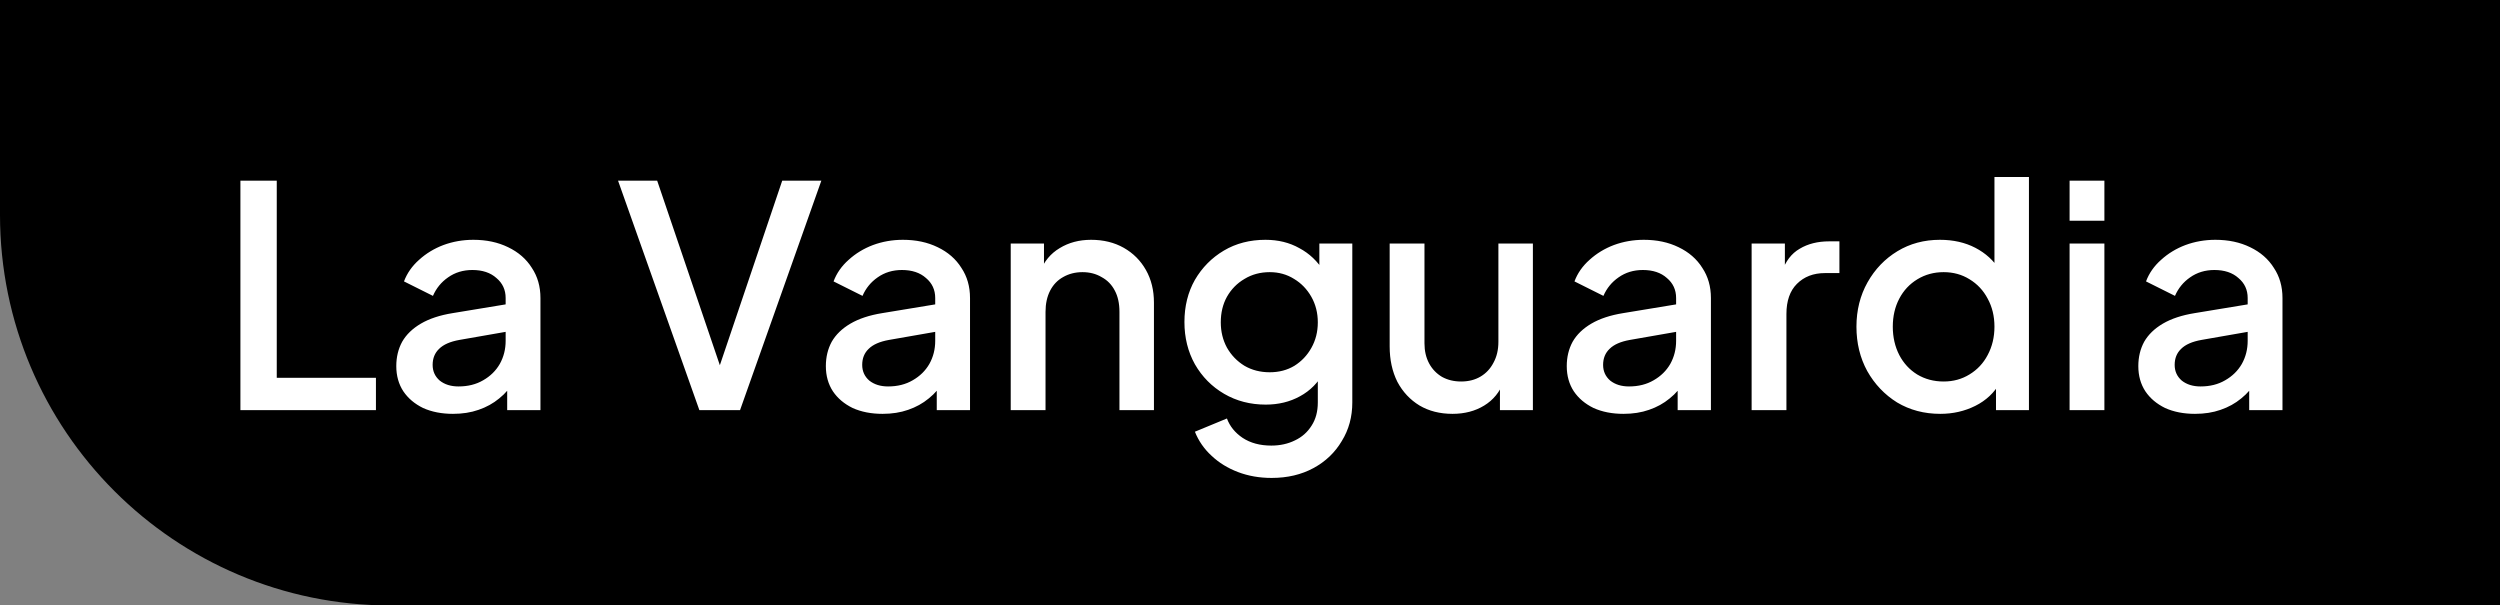 <svg width="128" height="31" viewBox="0 0 128 31" fill="none" xmlns="http://www.w3.org/2000/svg">
<rect x="0" y="0" width="128" height="31" fill="#808080" stroke="none"/>
<path d="M0 0H128V31H20C8.954 31 0 22.046 0 11V0Z" fill="black"/>
<path d="M12.309 21V9.25H14.17V19.344H19.248V21H12.309ZM23.192 21.189C22.614 21.189 22.104 21.089 21.662 20.89C21.231 20.679 20.895 20.395 20.653 20.038C20.411 19.67 20.29 19.239 20.29 18.745C20.29 18.282 20.39 17.867 20.59 17.499C20.8 17.131 21.121 16.821 21.552 16.568C21.983 16.316 22.524 16.137 23.176 16.032L26.141 15.543V16.947L23.523 17.404C23.05 17.488 22.703 17.641 22.482 17.861C22.262 18.072 22.151 18.345 22.151 18.682C22.151 19.008 22.272 19.276 22.514 19.486C22.766 19.686 23.087 19.786 23.476 19.786C23.959 19.786 24.38 19.68 24.738 19.47C25.106 19.26 25.39 18.981 25.589 18.634C25.789 18.277 25.889 17.883 25.889 17.451V15.259C25.889 14.839 25.731 14.497 25.416 14.234C25.111 13.961 24.701 13.824 24.186 13.824C23.712 13.824 23.297 13.95 22.94 14.203C22.593 14.444 22.335 14.76 22.167 15.149L20.684 14.408C20.842 13.987 21.1 13.619 21.457 13.303C21.815 12.978 22.23 12.725 22.703 12.546C23.187 12.368 23.697 12.278 24.233 12.278C24.906 12.278 25.5 12.405 26.015 12.657C26.541 12.909 26.946 13.261 27.23 13.714C27.524 14.155 27.671 14.67 27.671 15.259V21H25.968V19.454L26.331 19.502C26.131 19.849 25.873 20.148 25.558 20.401C25.253 20.653 24.901 20.848 24.501 20.984C24.112 21.121 23.676 21.189 23.192 21.189ZM35.808 21L31.644 9.25H33.647L37.054 19.281H36.66L40.05 9.25H42.053L37.89 21H35.808ZM45.186 21.189C44.607 21.189 44.097 21.089 43.656 20.89C43.225 20.679 42.888 20.395 42.647 20.038C42.405 19.67 42.284 19.239 42.284 18.745C42.284 18.282 42.384 17.867 42.583 17.499C42.794 17.131 43.114 16.821 43.545 16.568C43.977 16.316 44.518 16.137 45.17 16.032L48.135 15.543V16.947L45.517 17.404C45.044 17.488 44.697 17.641 44.476 17.861C44.255 18.072 44.145 18.345 44.145 18.682C44.145 19.008 44.266 19.276 44.508 19.486C44.76 19.686 45.081 19.786 45.47 19.786C45.953 19.786 46.374 19.68 46.731 19.47C47.099 19.26 47.383 18.981 47.583 18.634C47.783 18.277 47.883 17.883 47.883 17.451V15.259C47.883 14.839 47.725 14.497 47.41 14.234C47.105 13.961 46.694 13.824 46.179 13.824C45.706 13.824 45.291 13.95 44.933 14.203C44.586 14.444 44.329 14.76 44.161 15.149L42.678 14.408C42.836 13.987 43.093 13.619 43.451 13.303C43.808 12.978 44.224 12.725 44.697 12.546C45.181 12.368 45.69 12.278 46.227 12.278C46.9 12.278 47.494 12.405 48.009 12.657C48.535 12.909 48.939 13.261 49.223 13.714C49.518 14.155 49.665 14.67 49.665 15.259V21H47.962V19.454L48.324 19.502C48.124 19.849 47.867 20.148 47.551 20.401C47.246 20.653 46.894 20.848 46.495 20.984C46.106 21.121 45.669 21.189 45.186 21.189ZM51.749 21V12.468H53.452V14.139L53.247 13.919C53.457 13.382 53.794 12.978 54.256 12.704C54.719 12.42 55.255 12.278 55.865 12.278C56.496 12.278 57.053 12.415 57.537 12.688C58.02 12.962 58.399 13.34 58.672 13.824C58.946 14.308 59.082 14.865 59.082 15.496V21H57.316V15.969C57.316 15.538 57.237 15.175 57.079 14.881C56.922 14.576 56.696 14.345 56.401 14.187C56.117 14.018 55.791 13.934 55.423 13.934C55.055 13.934 54.724 14.018 54.43 14.187C54.146 14.345 53.925 14.576 53.767 14.881C53.61 15.186 53.531 15.548 53.531 15.969V21H51.749ZM65.106 24.47C64.486 24.47 63.913 24.37 63.387 24.17C62.861 23.97 62.409 23.692 62.031 23.334C61.652 22.987 61.368 22.577 61.179 22.104L62.819 21.426C62.966 21.825 63.234 22.157 63.623 22.419C64.023 22.682 64.512 22.814 65.09 22.814C65.542 22.814 65.947 22.724 66.305 22.546C66.662 22.377 66.946 22.125 67.156 21.789C67.367 21.463 67.472 21.068 67.472 20.606V18.682L67.787 19.044C67.493 19.591 67.083 20.006 66.557 20.29C66.042 20.574 65.458 20.716 64.806 20.716C64.018 20.716 63.308 20.532 62.677 20.164C62.046 19.796 61.547 19.291 61.179 18.65C60.822 18.009 60.643 17.288 60.643 16.489C60.643 15.68 60.822 14.96 61.179 14.329C61.547 13.698 62.041 13.198 62.661 12.83C63.282 12.462 63.992 12.278 64.791 12.278C65.442 12.278 66.021 12.42 66.525 12.704C67.041 12.978 67.461 13.377 67.787 13.903L67.551 14.345V12.468H69.238V20.606C69.238 21.342 69.059 21.999 68.702 22.577C68.355 23.166 67.871 23.629 67.251 23.965C66.631 24.302 65.916 24.47 65.106 24.47ZM65.011 19.06C65.484 19.06 65.905 18.95 66.273 18.729C66.641 18.498 66.93 18.193 67.141 17.814C67.361 17.425 67.472 16.989 67.472 16.505C67.472 16.021 67.361 15.585 67.141 15.196C66.92 14.807 66.625 14.502 66.257 14.281C65.889 14.05 65.474 13.934 65.011 13.934C64.528 13.934 64.097 14.05 63.718 14.281C63.34 14.502 63.04 14.807 62.819 15.196C62.609 15.575 62.504 16.011 62.504 16.505C62.504 16.978 62.609 17.409 62.819 17.798C63.04 18.187 63.34 18.498 63.718 18.729C64.097 18.95 64.528 19.06 65.011 19.06ZM74.368 21.189C73.727 21.189 73.164 21.047 72.681 20.763C72.197 20.469 71.819 20.064 71.545 19.549C71.282 19.023 71.151 18.419 71.151 17.735V12.468H72.933V17.578C72.933 17.967 73.012 18.308 73.169 18.603C73.327 18.897 73.548 19.128 73.832 19.297C74.116 19.454 74.442 19.533 74.81 19.533C75.188 19.533 75.519 19.449 75.803 19.281C76.087 19.113 76.308 18.876 76.466 18.571C76.634 18.266 76.718 17.909 76.718 17.499V12.468H78.484V21H76.797V19.328L76.986 19.549C76.787 20.075 76.455 20.48 75.993 20.763C75.53 21.047 74.989 21.189 74.368 21.189ZM83.12 21.189C82.542 21.189 82.032 21.089 81.591 20.89C81.159 20.679 80.823 20.395 80.581 20.038C80.339 19.67 80.218 19.239 80.218 18.745C80.218 18.282 80.318 17.867 80.518 17.499C80.728 17.131 81.049 16.821 81.48 16.568C81.911 16.316 82.453 16.137 83.105 16.032L86.07 15.543V16.947L83.451 17.404C82.978 17.488 82.631 17.641 82.411 17.861C82.19 18.072 82.079 18.345 82.079 18.682C82.079 19.008 82.2 19.276 82.442 19.486C82.695 19.686 83.015 19.786 83.404 19.786C83.888 19.786 84.308 19.68 84.666 19.47C85.034 19.26 85.318 18.981 85.518 18.634C85.717 18.277 85.817 17.883 85.817 17.451V15.259C85.817 14.839 85.659 14.497 85.344 14.234C85.039 13.961 84.629 13.824 84.114 13.824C83.641 13.824 83.225 13.95 82.868 14.203C82.521 14.444 82.263 14.76 82.095 15.149L80.613 14.408C80.77 13.987 81.028 13.619 81.385 13.303C81.743 12.978 82.158 12.725 82.631 12.546C83.115 12.368 83.625 12.278 84.161 12.278C84.834 12.278 85.428 12.405 85.943 12.657C86.469 12.909 86.874 13.261 87.158 13.714C87.452 14.155 87.599 14.67 87.599 15.259V21H85.896V19.454L86.259 19.502C86.059 19.849 85.802 20.148 85.486 20.401C85.181 20.653 84.829 20.848 84.429 20.984C84.04 21.121 83.604 21.189 83.12 21.189ZM89.683 21V12.468H91.386V14.187L91.229 13.934C91.418 13.377 91.723 12.978 92.144 12.736C92.564 12.483 93.069 12.357 93.658 12.357H94.178V13.982H93.437C92.848 13.982 92.37 14.166 92.002 14.534C91.644 14.891 91.465 15.406 91.465 16.079V21H89.683ZM99.34 21.189C98.52 21.189 97.784 20.995 97.132 20.606C96.491 20.206 95.981 19.67 95.602 18.997C95.234 18.324 95.05 17.567 95.05 16.726C95.05 15.885 95.24 15.128 95.618 14.455C95.997 13.782 96.507 13.251 97.148 12.862C97.789 12.473 98.515 12.278 99.324 12.278C100.008 12.278 100.612 12.415 101.138 12.688C101.664 12.962 102.079 13.34 102.384 13.824L102.116 14.234V9.061H103.882V21H102.195V19.265L102.4 19.596C102.105 20.111 101.685 20.506 101.138 20.779C100.591 21.053 99.992 21.189 99.34 21.189ZM99.514 19.533C100.008 19.533 100.449 19.412 100.838 19.171C101.238 18.929 101.548 18.598 101.769 18.177C102 17.746 102.116 17.262 102.116 16.726C102.116 16.19 102 15.711 101.769 15.291C101.548 14.87 101.238 14.539 100.838 14.297C100.449 14.055 100.008 13.934 99.514 13.934C99.019 13.934 98.573 14.055 98.173 14.297C97.773 14.539 97.463 14.87 97.243 15.291C97.022 15.711 96.911 16.19 96.911 16.726C96.911 17.262 97.022 17.746 97.243 18.177C97.463 18.598 97.768 18.929 98.157 19.171C98.557 19.412 99.009 19.533 99.514 19.533ZM105.963 21V12.468H107.745V21H105.963ZM105.963 11.301V9.25H107.745V11.301H105.963ZM112.384 21.189C111.805 21.189 111.295 21.089 110.854 20.89C110.423 20.679 110.086 20.395 109.845 20.038C109.603 19.67 109.482 19.239 109.482 18.745C109.482 18.282 109.582 17.867 109.781 17.499C109.992 17.131 110.312 16.821 110.743 16.568C111.175 16.316 111.716 16.137 112.368 16.032L115.333 15.543V16.947L112.715 17.404C112.242 17.488 111.895 17.641 111.674 17.861C111.453 18.072 111.343 18.345 111.343 18.682C111.343 19.008 111.464 19.276 111.706 19.486C111.958 19.686 112.279 19.786 112.668 19.786C113.151 19.786 113.572 19.68 113.929 19.47C114.297 19.26 114.581 18.981 114.781 18.634C114.981 18.277 115.081 17.883 115.081 17.451V15.259C115.081 14.839 114.923 14.497 114.607 14.234C114.303 13.961 113.893 13.824 113.377 13.824C112.904 13.824 112.489 13.95 112.131 14.203C111.784 14.444 111.527 14.76 111.359 15.149L109.876 14.408C110.034 13.987 110.291 13.619 110.649 13.303C111.006 12.978 111.422 12.725 111.895 12.546C112.378 12.368 112.888 12.278 113.425 12.278C114.098 12.278 114.692 12.405 115.207 12.657C115.733 12.909 116.137 13.261 116.421 13.714C116.716 14.155 116.863 14.67 116.863 15.259V21H115.159V19.454L115.522 19.502C115.322 19.849 115.065 20.148 114.749 20.401C114.445 20.653 114.092 20.848 113.693 20.984C113.304 21.121 112.867 21.189 112.384 21.189Z" fill="white"/>
</svg>

